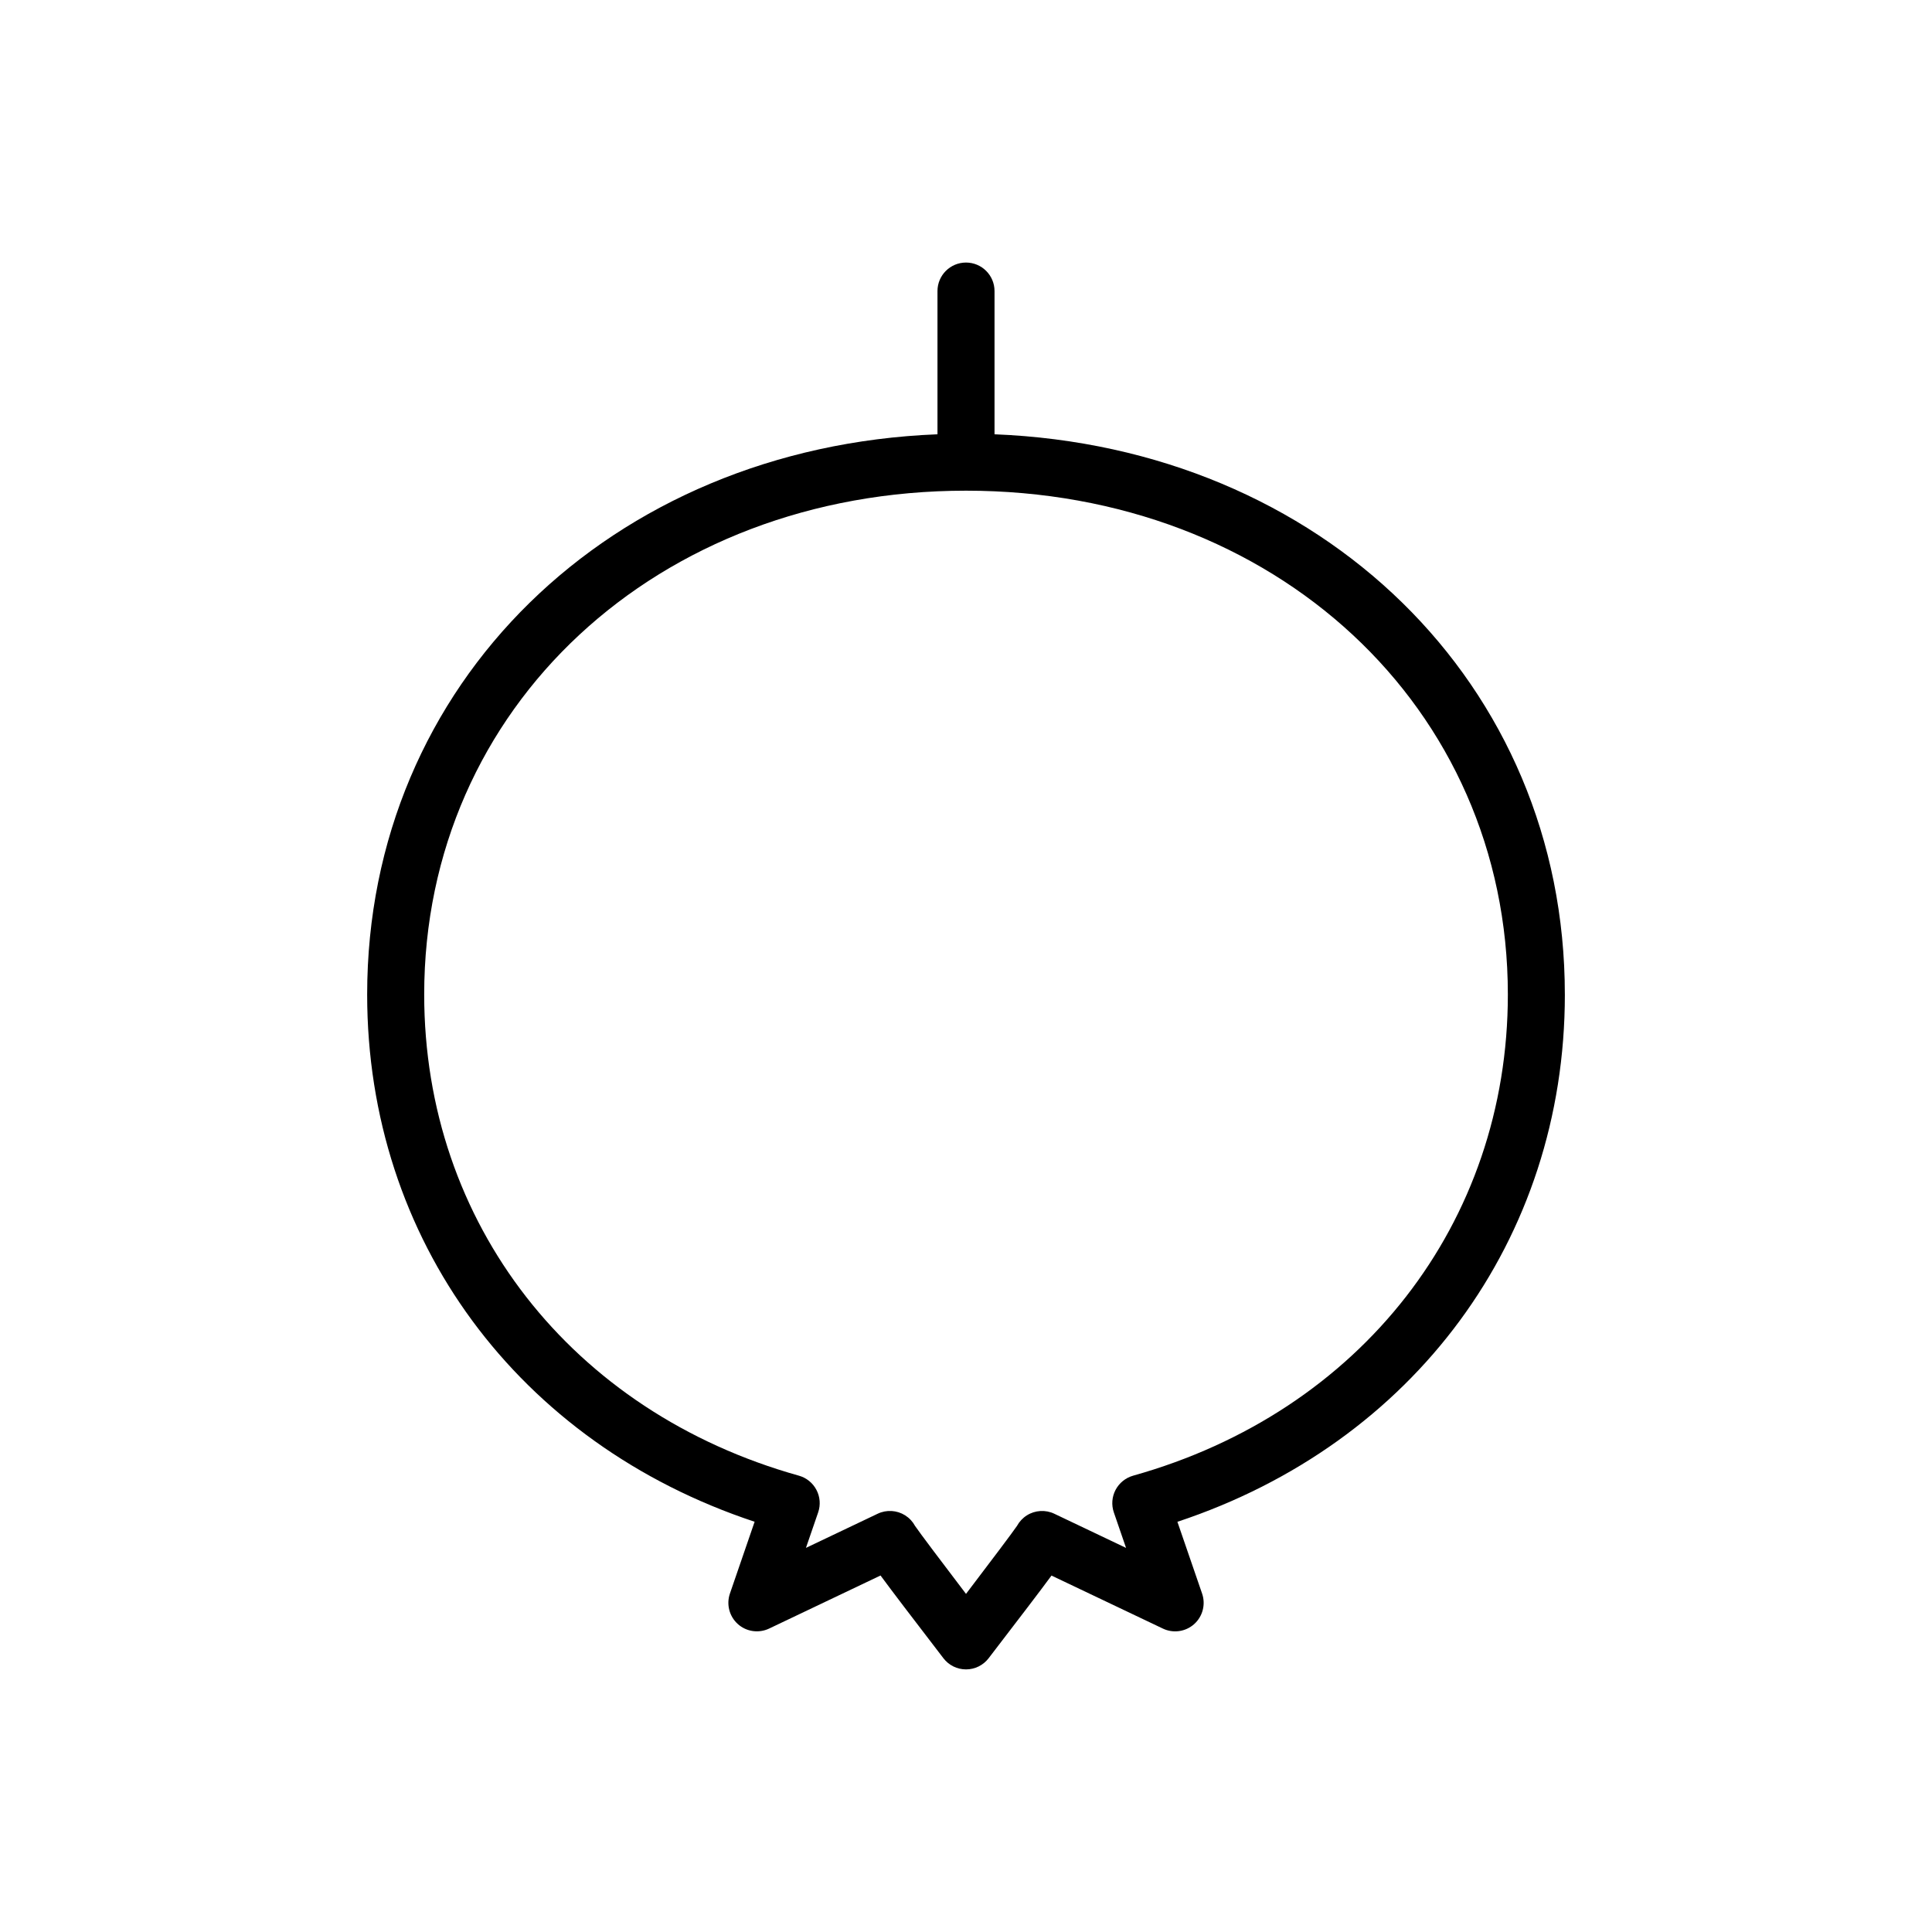 <?xml version="1.0" encoding="UTF-8"?>
<!-- Uploaded to: SVG Repo, www.svgrepo.com, Generator: SVG Repo Mixer Tools -->
<svg fill="#000000" width="800px" height="800px" version="1.1" viewBox="144 144 512 512" xmlns="http://www.w3.org/2000/svg">
 <path d="m558.7 407.55c0-82.352-64.457-145.01-151.14-148.46v-37.953c0-4.176-3.387-7.559-7.559-7.559s-7.559 3.379-7.559 7.559v37.953c-86.684 3.449-151.14 66.105-151.14 148.46 0 64.938 40.027 118.98 102.68 139.73l-6.543 19.023c-0.992 2.875-0.156 6.07 2.109 8.098 2.266 2.031 5.543 2.484 8.281 1.184l29.523-14.062c3.164 4.301 8.297 11.02 16.652 21.91 1.434 1.883 3.648 2.973 6.004 2.973 2.352 0 4.57-1.094 5.992-2.961 8.352-10.891 13.492-17.602 16.656-21.906l29.523 14.051c2.734 1.309 6 0.848 8.281-1.18 2.266-2.023 3.102-5.219 2.109-8.098l-6.543-19.02c62.652-20.762 102.68-74.801 102.68-139.74zm-114.41 127.52c-1.996 0.559-3.688 1.93-4.656 3.769s-1.133 4.004-0.453 5.969l3.234 9.402-19.016-9.055c-2.332-1.113-5.094-0.945-7.273 0.434-1.117 0.711-2 1.672-2.613 2.793-1.184 1.746-7.016 9.48-13.512 18.016-6.066-7.965-12.262-16.176-13.512-18.02-0.605-1.117-1.496-2.082-2.609-2.793-2.191-1.375-4.949-1.547-7.281-0.434l-19.016 9.055 3.234-9.402c0.68-1.965 0.52-4.121-0.453-5.969-0.961-1.84-2.648-3.211-4.656-3.769-60.32-16.895-99.293-66.953-99.293-127.52 0-76.109 61.727-133.51 143.59-133.51s143.59 57.398 143.59 133.51c0 60.562-38.977 110.62-99.297 127.52z"/>
</svg>